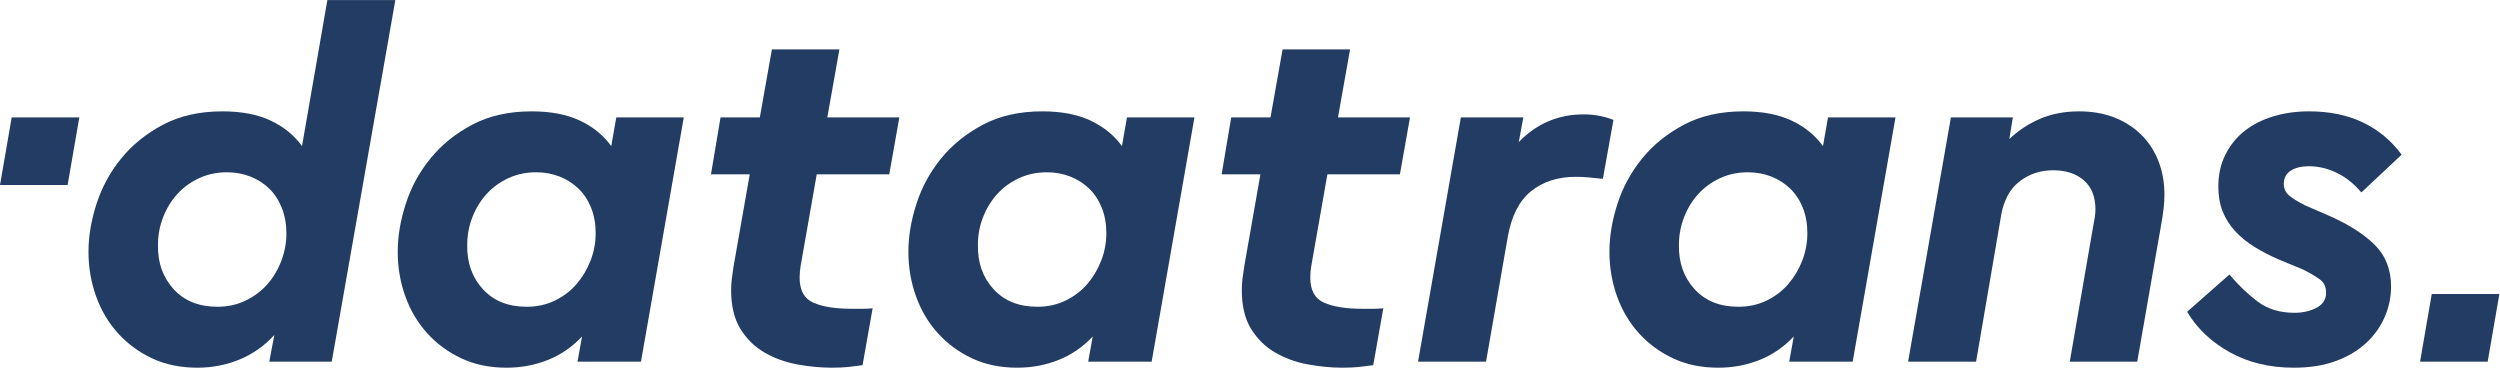<?xml version="1.0" encoding="UTF-8" standalone="no"?>
<svg
   xmlns:dc="http://purl.org/dc/elements/1.1/"
   xmlns:cc="http://creativecommons.org/ns#"
   xmlns:rdf="http://www.w3.org/1999/02/22-rdf-syntax-ns#"
   xmlns:svg="http://www.w3.org/2000/svg"
   xmlns="http://www.w3.org/2000/svg"
   viewBox="0 0 1328 195.32"
   height="195.32"
   width="1328"
   xml:space="preserve"
   id="svg2"
   version="1.1"><defs
     id="defs6" /><g
     transform="matrix(1.333,0,0,-1.333,0,195.32)"
     id="g10"><g
       transform="scale(0.1)"
       id="g12"><path
         id="path14"
         style="fill:#223c63;fill-opacity:1;fill-rule:nonzero;stroke:none"
         d="m 0,727.988 h 269.469 l 46.605,269.461 H 46.609 L 0,727.988" /><path
         id="path16"
         style="fill:#223c63;fill-opacity:1;fill-rule:nonzero;stroke:none"
         d="m 1121.27,426.469 c -13.39,-35.457 -31.79,-66.571 -55.19,-93.321 -23.42,-26.777 -52.18,-48.507 -86.295,-65.218 -34.117,-16.75 -71.937,-25.09 -113.394,-25.09 -73.598,0 -131.797,23.39 -174.606,70.238 -42.836,46.82 -63.558,105.684 -62.215,176.617 0,38.789 7.028,75.918 21.075,111.383 14.05,35.434 33.113,66.231 57.203,92.32 24.082,26.09 52.836,46.817 86.297,62.215 33.425,15.367 70.238,23.082 110.378,23.082 33.43,0 64.54,-5.707 93.325,-17.058 28.762,-11.383 53.842,-27.438 75.252,-48.172 21.39,-20.754 38.14,-46.496 50.18,-77.266 12.04,-30.793 18.07,-64.91 18.07,-102.351 0,-36.129 -6.72,-71.938 -20.08,-107.379 z m 82.28,456.582 c -30.78,42.808 -72.24,76.582 -124.42,101.351 -52.18,24.748 -116.407,37.128 -192.669,37.128 -91.004,0 -169.934,-17.74 -236.824,-53.182 C 582.723,932.887 527.223,888.07 483.066,833.883 438.914,779.695 406.113,719.488 384.727,653.262 c -21.422,-66.231 -32.11,-130.141 -32.11,-191.66 0,-61.563 10.031,-120.422 30.102,-176.622 20.062,-56.191 49.172,-105.359 87.304,-147.511 C 508.148,95.332 553.617,61.871 606.488,37.129 659.336,12.391 719.199,0 786.117,0 c 60.199,0 116.715,11.039 169.578,33.109 52.845,22.082 98.655,54.512 137.475,97.34 L 1073.1,24.082 h 248.87 L 1575.46,1464.87 H 1304.53 L 1203.55,883.051" /><path
         id="path18"
         style="fill:#223c63;fill-opacity:1;fill-rule:nonzero;stroke:none"
         d="m 2353.57,427.48 c -13.4,-34.808 -31.8,-65.921 -55.19,-93.332 -23.43,-27.429 -52.18,-49.507 -86.3,-66.218 -34.12,-16.75 -71.94,-25.09 -113.4,-25.09 -73.59,0 -131.79,23.39 -174.6,70.238 -42.84,46.82 -63.56,105.684 -62.22,176.617 0,38.789 7.03,75.918 21.07,111.383 14.06,35.434 33.12,66.231 57.21,92.32 24.08,26.09 52.84,46.817 86.3,62.215 33.43,15.367 70.24,23.082 110.38,23.082 33.42,0 64.53,-5.707 93.32,-17.058 28.76,-11.383 53.84,-27.438 75.26,-48.172 21.39,-20.754 38.13,-46.156 50.18,-76.258 12.04,-30.102 18.06,-63.91 18.06,-101.352 0,-37.472 -6.72,-73.593 -20.07,-108.375 z m 82.28,455.571 c -30.79,42.808 -72.25,76.582 -124.43,101.351 -52.18,24.748 -116.4,37.128 -192.67,37.128 -91,0 -169.93,-17.74 -236.82,-53.182 -66.92,-35.461 -122.42,-80.278 -166.57,-134.465 -44.16,-54.188 -76.95,-114.395 -98.34,-180.621 -21.42,-66.231 -32.11,-130.141 -32.11,-191.66 0,-61.563 10.04,-120.422 30.1,-176.622 20.07,-56.191 49.17,-105.359 87.3,-147.511 38.13,-42.137 83.6,-75.598 136.47,-100.34 C 1891.62,12.391 1951.49,0 2018.41,0 c 58.86,0 114.05,10.379 165.57,31.109 51.49,20.73 96.64,51.832 135.47,93.321 L 2301.39,24.082 h 252.87 l 170.59,973.367 h -268.93 l -20.07,-114.398" /><path
         id="path20"
         style="fill:#223c63;fill-opacity:1;fill-rule:nonzero;stroke:none"
         d="m 3344.99,1268.39 h -268.93 l -48.17,-270.941 h -156.53 l -38.14,-226.781 h 154.54 l -64.23,-365.27 c -2.69,-17.398 -5.02,-33.796 -7.02,-49.168 -2,-15.402 -3.01,-31.101 -3.01,-47.16 0,-62.898 12.35,-114.398 37.12,-154.531 24.75,-40.141 56.86,-71.598 96.34,-94.328 39.45,-22.762 82.94,-38.449 130.45,-47.16 C 3224.89,4.359 3270.74,0 3314.89,0 c 25.4,0 47.47,1.012 66.23,3.012 18.72,2 37.43,4.359 56.19,7.02 l 40.14,226.789 c -13.39,-1.351 -26.09,-2.011 -38.13,-2.011 -12.05,0 -27.44,0 -46.16,0 -64.23,0 -114.74,8.031 -151.53,24.089 -36.81,16.051 -55.19,49.481 -55.19,100.34 0,8.032 0.32,15.723 1.01,23.082 0.66,7.34 1.66,15.059 3,23.078 l 64.23,365.27 h 289 l 40.14,226.781 h -287 l 48.17,270.941" /><path
         id="path22"
         style="fill:#223c63;fill-opacity:1;fill-rule:nonzero;stroke:none"
         d="m 4388.6,427.48 c -13.39,-34.808 -31.79,-65.921 -55.19,-93.332 -23.43,-27.429 -52.18,-49.507 -86.3,-66.218 -34.11,-16.75 -71.94,-25.09 -113.39,-25.09 -73.6,0 -131.8,23.39 -174.61,70.238 -42.83,46.82 -63.55,105.684 -62.21,176.617 0,38.789 7.02,75.918 21.07,111.383 14.06,35.434 33.11,66.231 57.2,92.32 24.09,26.09 52.84,46.817 86.3,62.215 33.43,15.367 70.24,23.082 110.38,23.082 33.43,0 64.54,-5.707 93.32,-17.058 28.76,-11.383 53.85,-27.438 75.26,-48.172 21.39,-20.754 38.14,-46.156 50.18,-76.258 12.04,-30.102 18.07,-63.91 18.07,-101.352 0,-37.472 -6.72,-73.593 -20.08,-108.375 z m 82.28,455.571 c -30.78,42.808 -72.24,76.582 -124.43,101.351 -52.17,24.748 -116.4,37.128 -192.66,37.128 -91,0 -169.93,-17.74 -236.82,-53.182 -66.92,-35.461 -122.43,-80.278 -166.58,-134.465 -44.15,-54.188 -76.95,-114.395 -98.34,-180.621 -21.42,-66.231 -32.1,-130.141 -32.1,-191.66 0,-61.563 10.03,-120.422 30.1,-176.622 20.06,-56.191 49.16,-105.359 87.3,-147.511 38.13,-42.137 83.6,-75.598 136.47,-100.34 C 3926.66,12.391 3986.52,0 4053.44,0 c 58.86,0 114.05,10.379 165.57,31.109 51.5,20.73 96.65,51.832 135.48,93.321 L 4336.42,24.082 h 252.88 l 170.59,973.367 h -268.93 l -20.08,-114.398" /><path
         id="path24"
         style="fill:#223c63;fill-opacity:1;fill-rule:nonzero;stroke:none"
         d="M 5380.03,1268.39 H 5111.1 l -48.18,-270.941 h -156.53 l -38.13,-226.781 h 154.54 l -64.23,-365.27 c -2.7,-17.398 -5.02,-33.796 -7.03,-49.168 -2,-15.402 -3.01,-31.101 -3.01,-47.16 0,-62.898 12.36,-114.398 37.13,-154.531 24.74,-40.141 56.85,-71.598 96.34,-94.328 39.45,-22.762 82.94,-38.449 130.45,-47.16 C 5259.93,4.359 5305.78,0 5349.93,0 c 25.39,0 47.47,1.012 66.23,3.012 18.71,2 37.43,4.359 56.19,7.02 l 40.13,226.789 c -13.38,-1.351 -26.09,-2.011 -38.13,-2.011 -12.04,0 -27.44,0 -46.15,0 -64.23,0 -114.75,8.031 -151.54,24.089 -36.8,16.051 -55.18,49.481 -55.18,100.34 0,8.032 0.31,15.723 1,23.082 0.66,7.34 1.66,15.059 3.01,23.078 l 64.22,365.27 h 289 l 40.14,226.781 h -286.99 l 48.17,270.941" /><path
         id="path26"
         style="fill:#223c63;fill-opacity:1;fill-rule:nonzero;stroke:none"
         d="m 6311.23,1009.49 c -101.69,0 -187.98,-36.814 -258.89,-110.381 l 18.05,98.34 H 5821.54 L 5650.95,24.082 h 270.94 l 86.3,495.719 c 14.69,84.289 45.81,145.5 93.32,183.633 47.48,38.132 106.68,57.199 177.61,57.199 14.7,0 30.77,-0.692 48.17,-2.012 17.37,-1.348 37.44,-3.351 60.21,-6.019 l 42.14,234.816 c -37.47,14.702 -76.95,22.072 -118.41,22.072" /><path
         id="path28"
         style="fill:#223c63;fill-opacity:1;fill-rule:nonzero;stroke:none"
         d="m 7182.23,427.48 c -13.4,-34.808 -31.81,-65.921 -55.2,-93.332 -23.42,-27.429 -52.17,-49.507 -86.29,-66.218 -34.12,-16.75 -71.94,-25.09 -113.4,-25.09 -73.6,0 -131.79,23.39 -174.6,70.238 -42.83,46.82 -63.57,105.684 -62.22,176.617 0,38.789 7.03,75.918 21.08,111.383 14.05,35.434 33.11,66.231 57.19,92.32 24.08,26.09 52.84,46.817 86.3,62.215 33.43,15.367 70.25,23.082 110.38,23.082 33.43,0 64.54,-5.707 93.32,-17.058 28.76,-11.383 53.85,-27.438 75.27,-48.172 21.38,-20.754 38.13,-46.156 50.17,-76.258 12.04,-30.102 18.07,-63.91 18.07,-101.352 0,-37.472 -6.72,-73.593 -20.07,-108.375 z m 82.28,455.571 c -30.8,42.808 -72.25,76.582 -124.43,101.351 -52.19,24.748 -116.4,37.128 -192.66,37.128 -91.01,0 -169.94,-17.74 -236.83,-53.182 -66.91,-35.461 -122.42,-80.278 -166.57,-134.465 -44.15,-54.188 -76.96,-114.395 -98.34,-180.621 -21.43,-66.231 -32.11,-130.141 -32.11,-191.66 0,-61.563 10.03,-120.422 30.11,-176.622 20.05,-56.191 49.16,-105.359 87.29,-147.511 38.14,-42.137 83.6,-75.598 136.48,-100.34 C 6720.29,12.391 6780.15,0 6847.06,0 c 58.87,0 114.06,10.379 165.58,31.109 51.48,20.73 96.64,51.832 135.47,93.321 L 7130.04,24.082 h 252.87 l 170.6,973.367 h -268.94 l -20.06,-114.398" /><path
         id="path30"
         style="fill:#223c63;fill-opacity:1;fill-rule:nonzero;stroke:none"
         d="m 8531.99,929.215 c -30.1,29.414 -65.91,52.18 -107.37,68.234 -41.49,16.051 -87.64,24.081 -138.47,24.081 -58.9,0 -111.4,-10.03 -157.55,-30.1 -46.16,-20.067 -86.64,-46.852 -121.42,-80.278 l 14.04,86.297 H 7774.38 L 7603.78,24.082 h 270.94 l 100.34,586.031 c 10.71,58.856 35.13,103.012 73.26,132.453 38.13,29.414 82.59,44.157 133.46,44.157 50.83,0 91.63,-13.395 122.42,-40.141 30.77,-26.781 46.16,-65.57 46.16,-116.402 0,-10.723 -0.99,-21.762 -3.01,-33.114 -2,-11.382 -4.35,-24.429 -7.01,-39.136 L 8248.01,24.082 h 268.93 l 96.34,551.914 c 8.02,44.149 12.04,81.59 12.04,112.387 0,49.484 -8.03,94.64 -24.09,135.465 -16.05,40.8 -39.14,75.922 -69.24,105.367" /><path
         id="path32"
         style="fill:#223c63;fill-opacity:1;fill-rule:nonzero;stroke:none"
         d="m 9128.04,784.715 c 18.07,12.039 42.46,18.062 73.25,18.062 37.44,0 74.26,-8.718 110.38,-26.089 36.13,-17.403 68.9,-43.497 98.34,-78.27 l 160.56,150.516 c -41.49,56.199 -93.01,99 -154.53,128.449 -61.56,29.417 -133.16,44.147 -214.75,44.147 -50.87,0 -98.34,-6.71 -142.49,-20.07 -44.16,-13.386 -82.28,-32.8 -114.4,-58.194 -32.11,-25.434 -57.54,-56.891 -76.26,-94.332 -18.75,-37.469 -28.1,-79.618 -28.1,-126.434 0,-37.473 5.68,-70.586 17.06,-99.348 11.35,-28.781 27.76,-54.875 49.17,-78.265 21.39,-23.426 47.16,-44.496 77.27,-63.223 30.1,-18.754 63.88,-36.125 101.35,-52.176 l 92.31,-38.129 c 29.42,-14.738 52.19,-28.097 68.24,-40.14 16.06,-12.047 24.09,-29.449 24.09,-52.18 0,-26.777 -12.73,-46.848 -38.14,-60.207 -25.42,-13.402 -54.87,-20.07 -88.3,-20.07 -57.54,0 -106.06,14.707 -145.5,44.148 -39.48,29.41 -77.27,65.539 -113.4,108.371 L 8715.61,222.77 C 8755.76,155.852 8812.6,102.012 8886.2,61.211 8959.77,20.41 9044.75,0 9141.08,0 c 64.23,0 120.42,9.031 168.59,27.09 48.17,18.07 88.3,42.148 120.41,72.262 32.11,30.097 56.51,64.527 73.26,103.347 16.71,38.789 25.08,78.93 25.08,120.422 0,68.238 -22.07,124.078 -66.23,167.578 -44.15,43.461 -106.37,82.598 -186.64,117.406 l -88.31,38.129 c -29.44,14.711 -51.17,28.102 -65.22,40.141 -14.05,12.043 -21.08,27.402 -21.08,46.16 0,22.735 9.03,40.141 27.1,52.18" /><path
         id="path34"
         style="fill:#223c63;fill-opacity:1;fill-rule:nonzero;stroke:none"
         d="M 9690.53,293.551 9643.92,24.082 h 269.47 L 9960,293.551 h -269.47" /></g></g></svg>